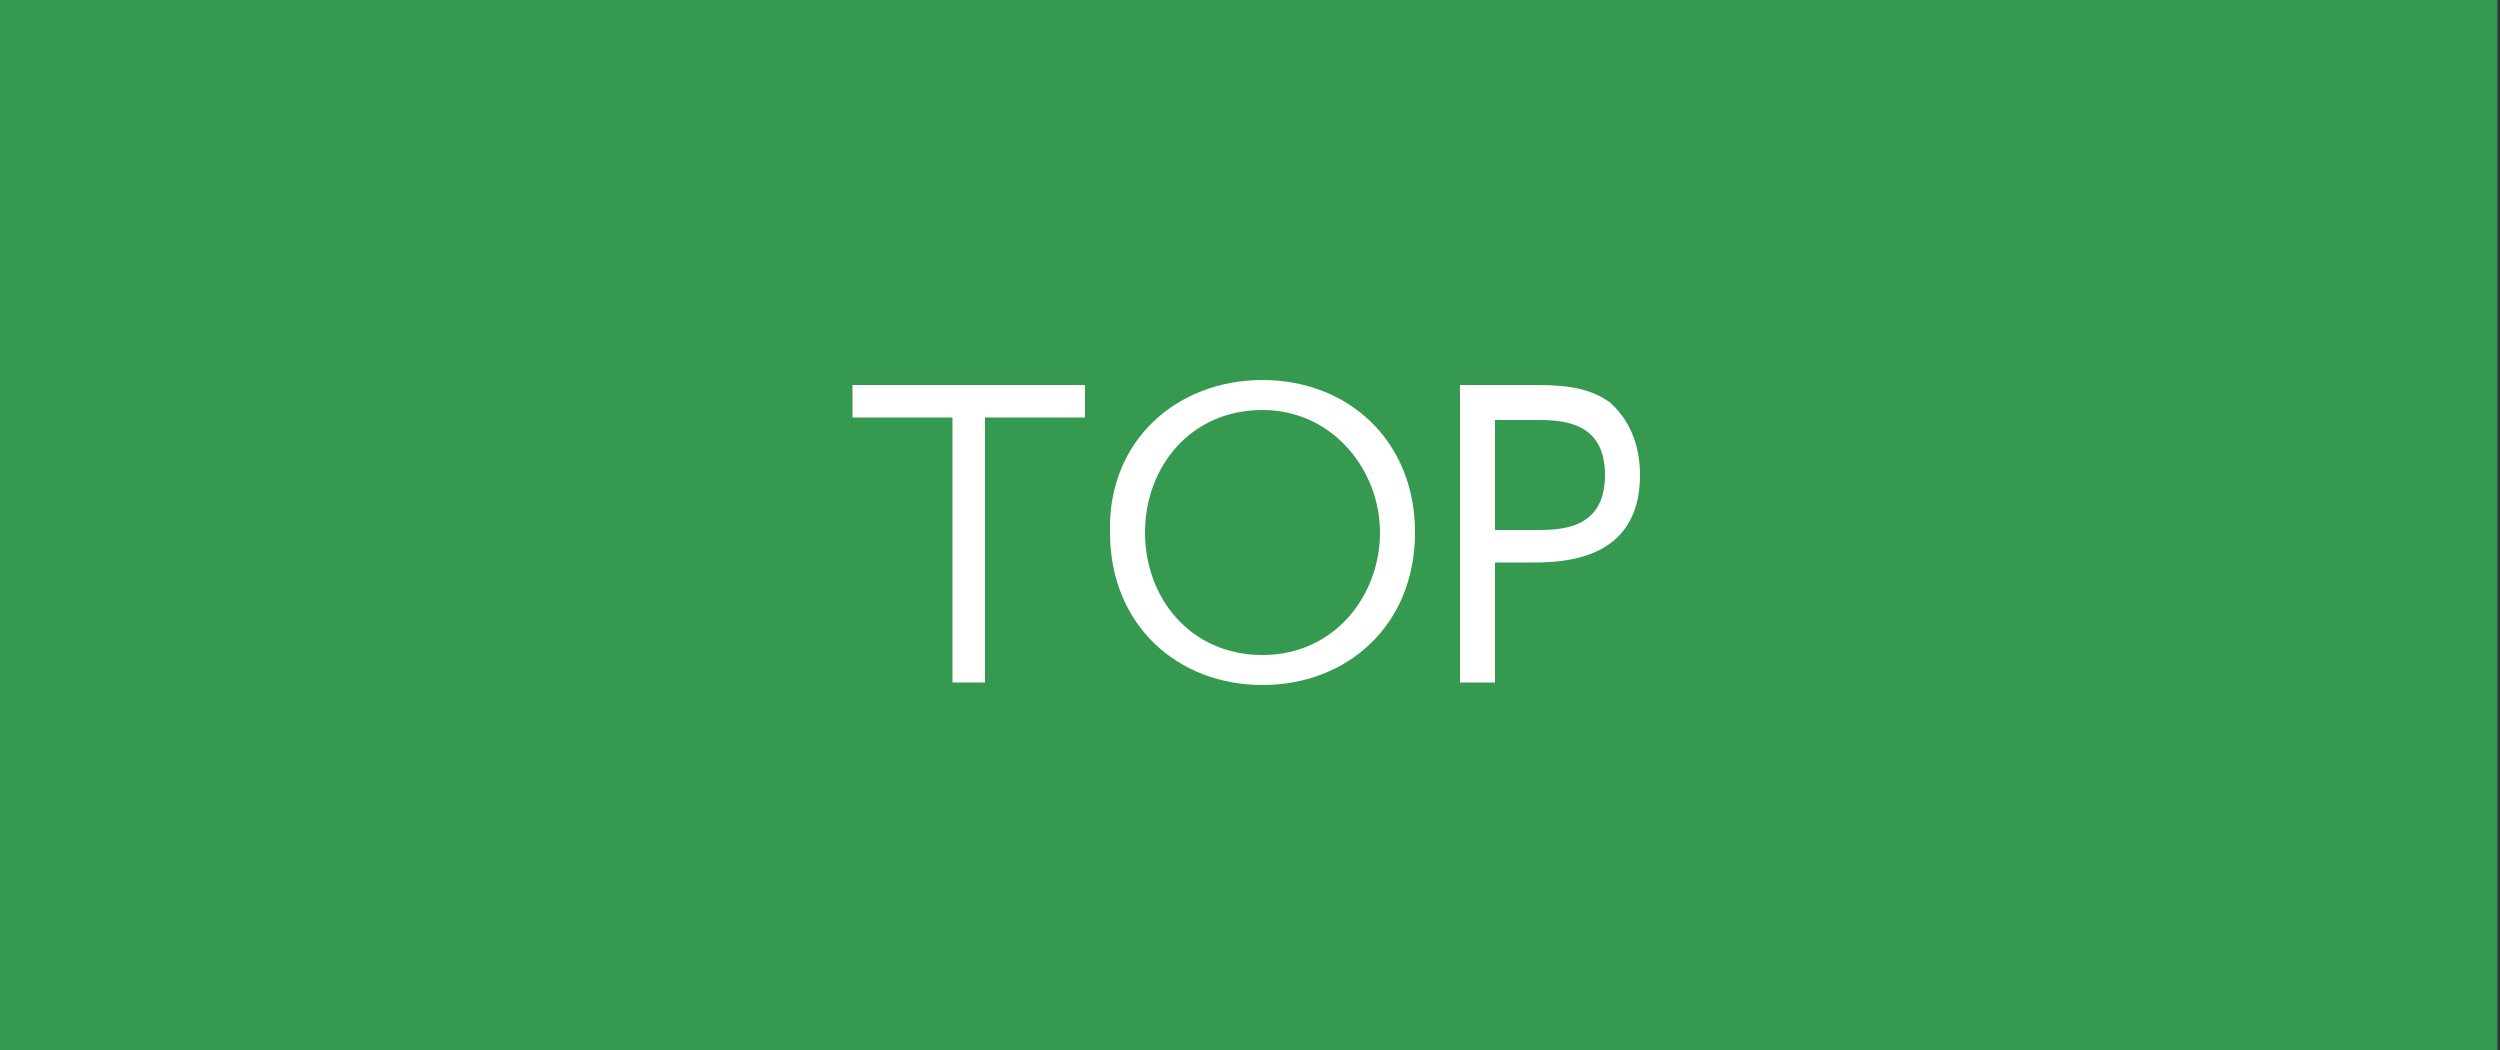 <?xml version="1.0" encoding="utf-8"?>
<!-- Generator: Adobe Illustrator 21.0.0, SVG Export Plug-In . SVG Version: 6.00 Build 0)  -->
<svg version="1.1" id="レイヤー_1" xmlns="http://www.w3.org/2000/svg" xmlns:xlink="http://www.w3.org/1999/xlink" x="0px"
	 y="0px" width="100px" height="42px" viewBox="0 0 100 42" style="enable-background:new 0 0 100 42;" xml:space="preserve">
<rect x="0" y="0" width="100" height="42" fill="#333333" stroke="none"/>
<style type="text/css">
	.st0{fill:#359A50;}
	.st1{fill:#FFFFFF;}
</style>
<rect x="-0.1" class="st0" width="100" height="42"/>
<g>
	<g>
		<path class="st1" d="M39.5,27.3h-1.4V16.7h-4v-1.3h9.3v1.3h-4v10.6H39.5z"/>
		<path class="st1" d="M50.5,15.2c3.4,0,6.1,2.4,6.1,6.1s-2.7,6.1-6.1,6.1c-3.4,0-6.1-2.4-6.1-6.1C44.3,17.6,47.1,15.2,50.5,15.2z
			 M50.5,26.2c2.9,0,4.7-2.4,4.7-4.9s-1.9-4.9-4.7-4.9c-2.9,0-4.7,2.3-4.7,4.9S47.6,26.2,50.5,26.2z"/>
		<path class="st1" d="M61.5,15.4c1.4,0,2.2,0.2,2.9,0.7c0.9,0.8,1.2,1.9,1.2,2.9c0,3.5-3.2,3.5-4.4,3.5h-1.4v4.8h-1.4V15.4H61.5z
			 M61.4,21.2c1,0,2.8,0,2.8-2.2s-1.8-2.2-2.8-2.2h-1.6v4.4C59.8,21.2,61.4,21.2,61.4,21.2z"/>
	</g>
</g>
</svg>
